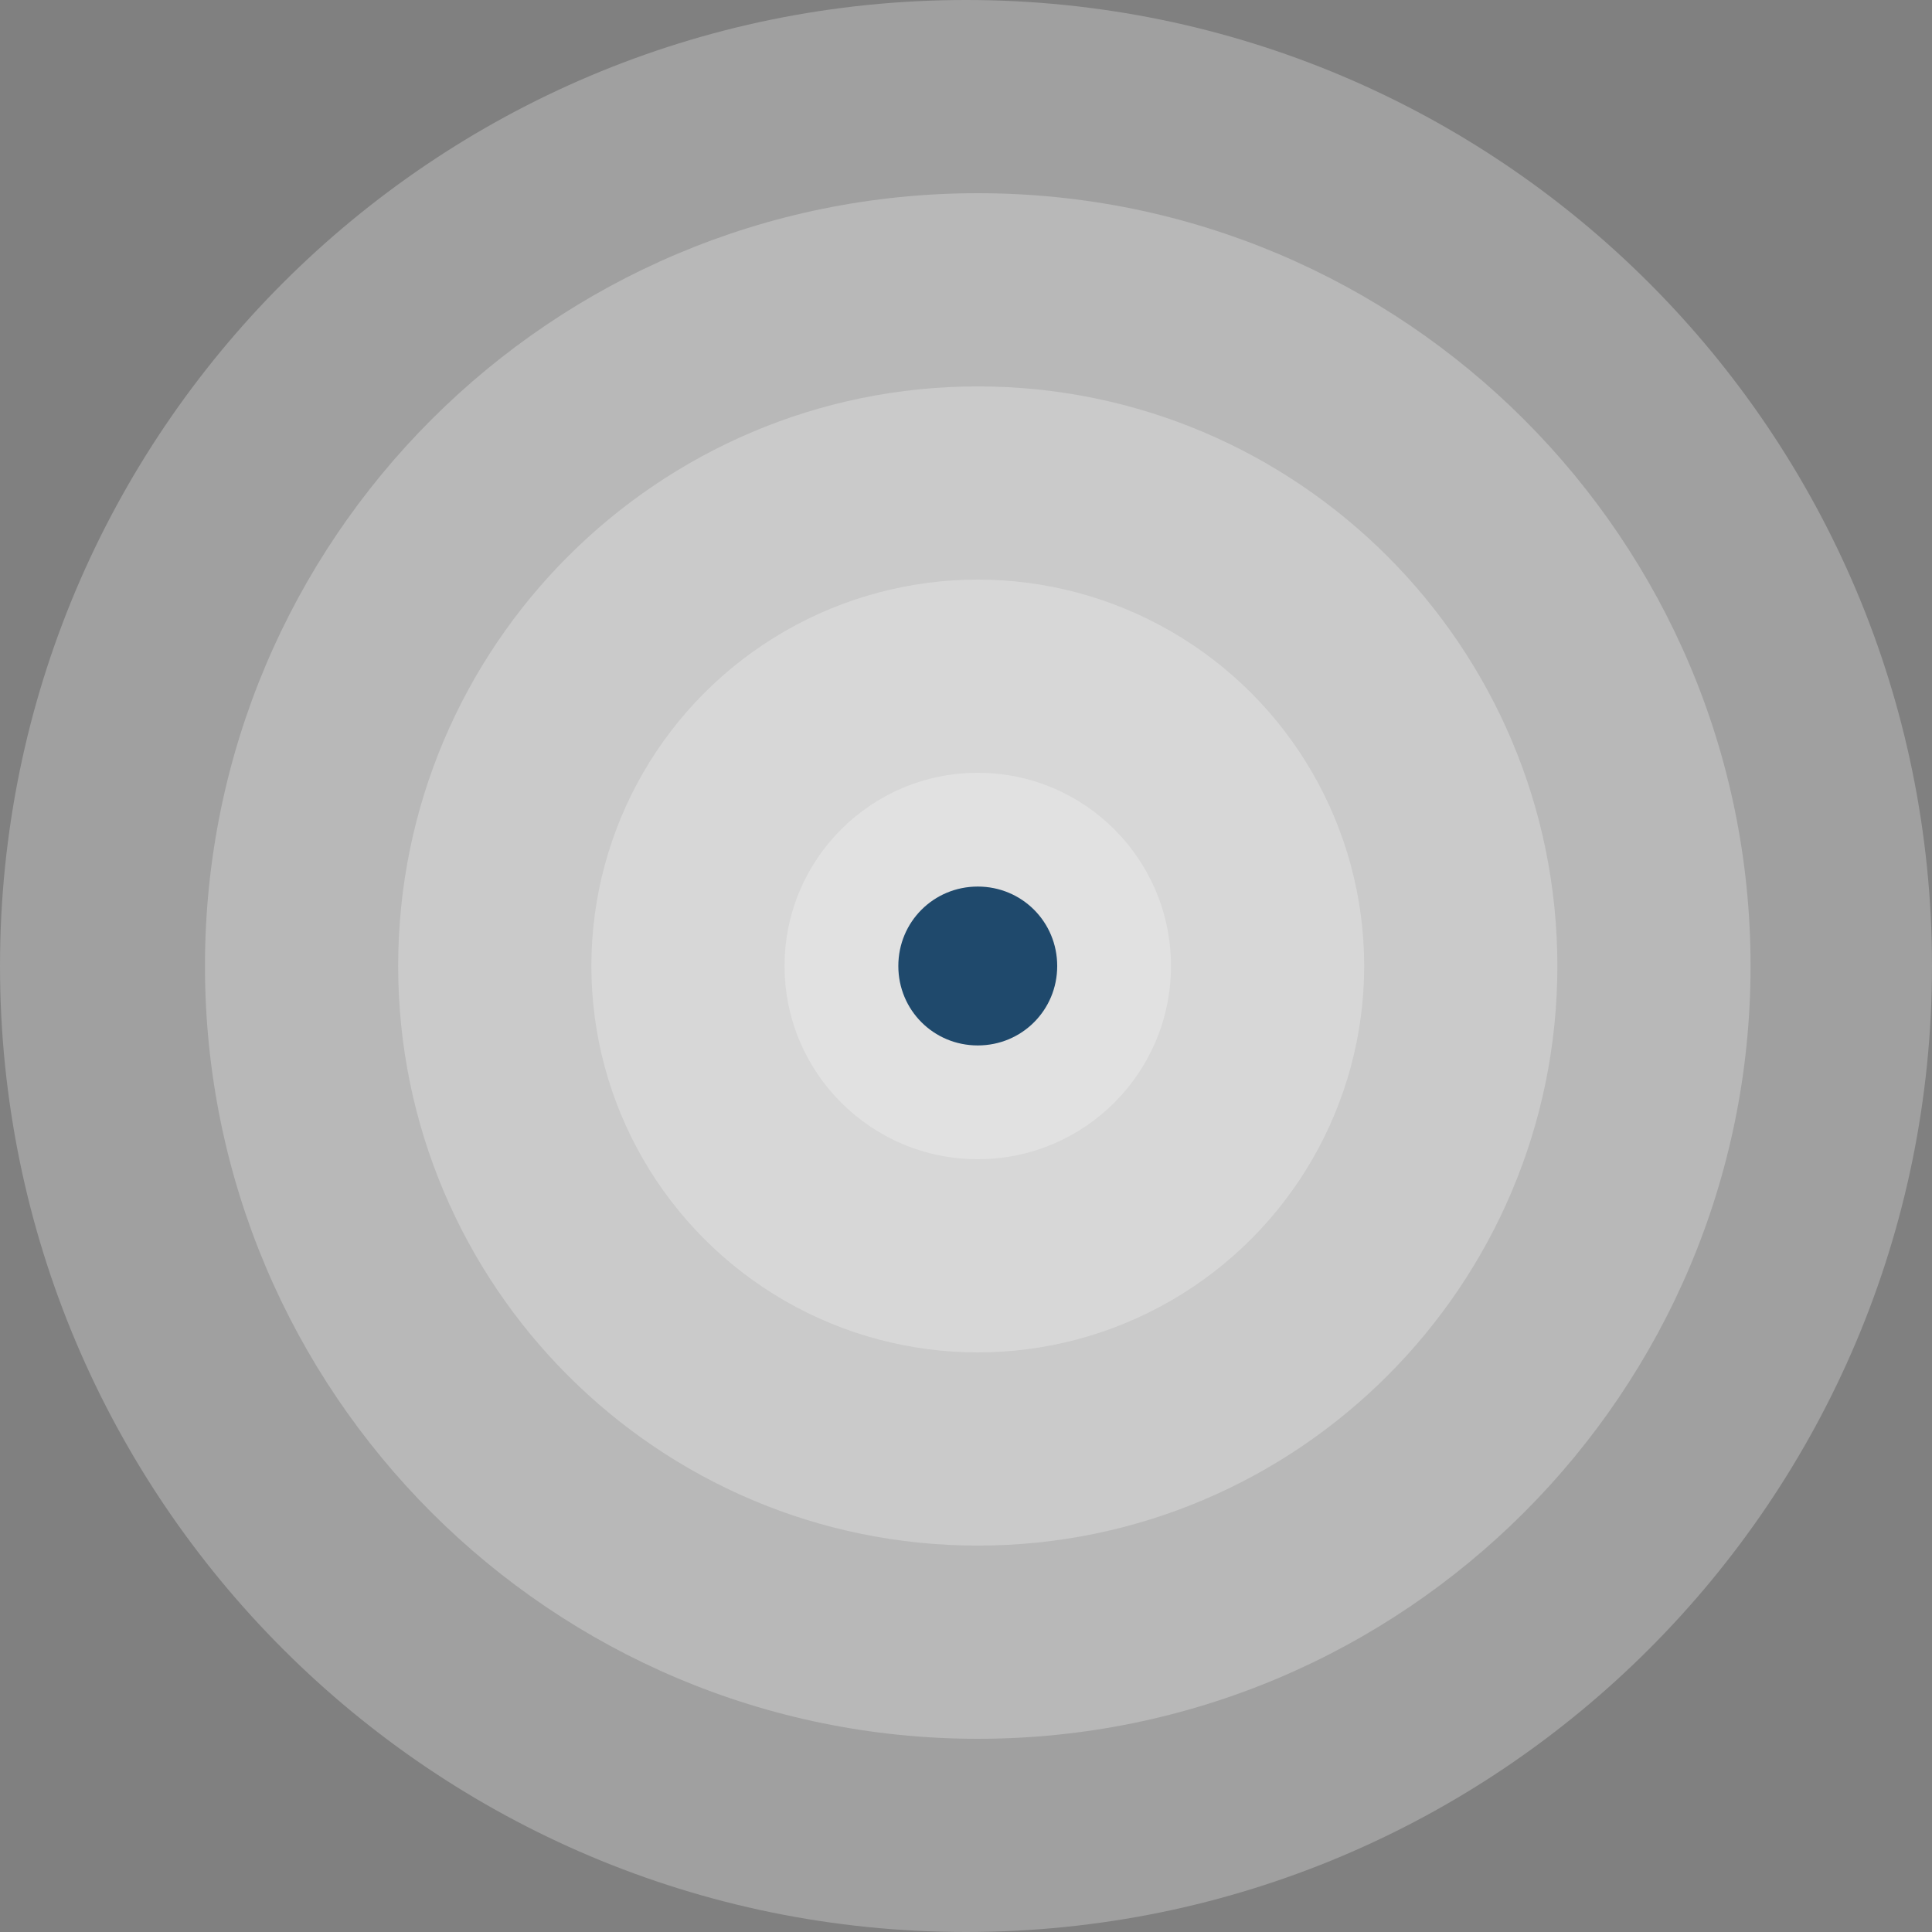 <?xml version="1.0" encoding="UTF-8"?><svg id="Ebene_1" xmlns="http://www.w3.org/2000/svg" viewBox="0 0 197 197"><rect x="0" y="0" width="197" height="197" fill="#808080" stroke="none"/><defs><style>.cls-1{fill:#1f496c;}.cls-2{fill:#fff;isolation:isolate;opacity:.25;}</style></defs><g id="radar"><path id="Pfad_300" class="cls-2" d="M197,98.5c0,54.4-44.1,98.5-98.5,98.5S0,152.9,0,98.5,44.1,0,98.5,0s98.5,44.1,98.5,98.5h0Z"/><path id="Pfad_301" class="cls-2" d="M178.5,98.5c0,43.5-35.3,78.8-78.8,78.8S20.9,142,20.9,98.5,56.2,19.7,99.7,19.7s78.8,35.3,78.8,78.8h0Z"/><path id="Pfad_302" class="cls-2" d="M158.8,98.5c0,32.6-26.5,59.1-59.1,59.1s-59.1-26.5-59.1-59.1,26.5-59.1,59.1-59.1,59.1,26.5,59.1,59.1h0Z"/><circle id="Ellipse_185" class="cls-2" cx="99.7" cy="98.5" r="39.4"/><circle id="Ellipse_186" class="cls-2" cx="99.7" cy="98.5" r="19.7"/><circle id="Ellipse_187" class="cls-1" cx="99.7" cy="98.5" r="3.3"/></g><path id="pin-circle3-2" class="cls-1" d="M99.7,106.6c-4.5,0-8.1-3.6-8.1-8.1s3.6-8.1,8.1-8.1,8.1,3.6,8.1,8.1h0c0,4.5-3.6,8.1-8.1,8.1Z"/></svg>
